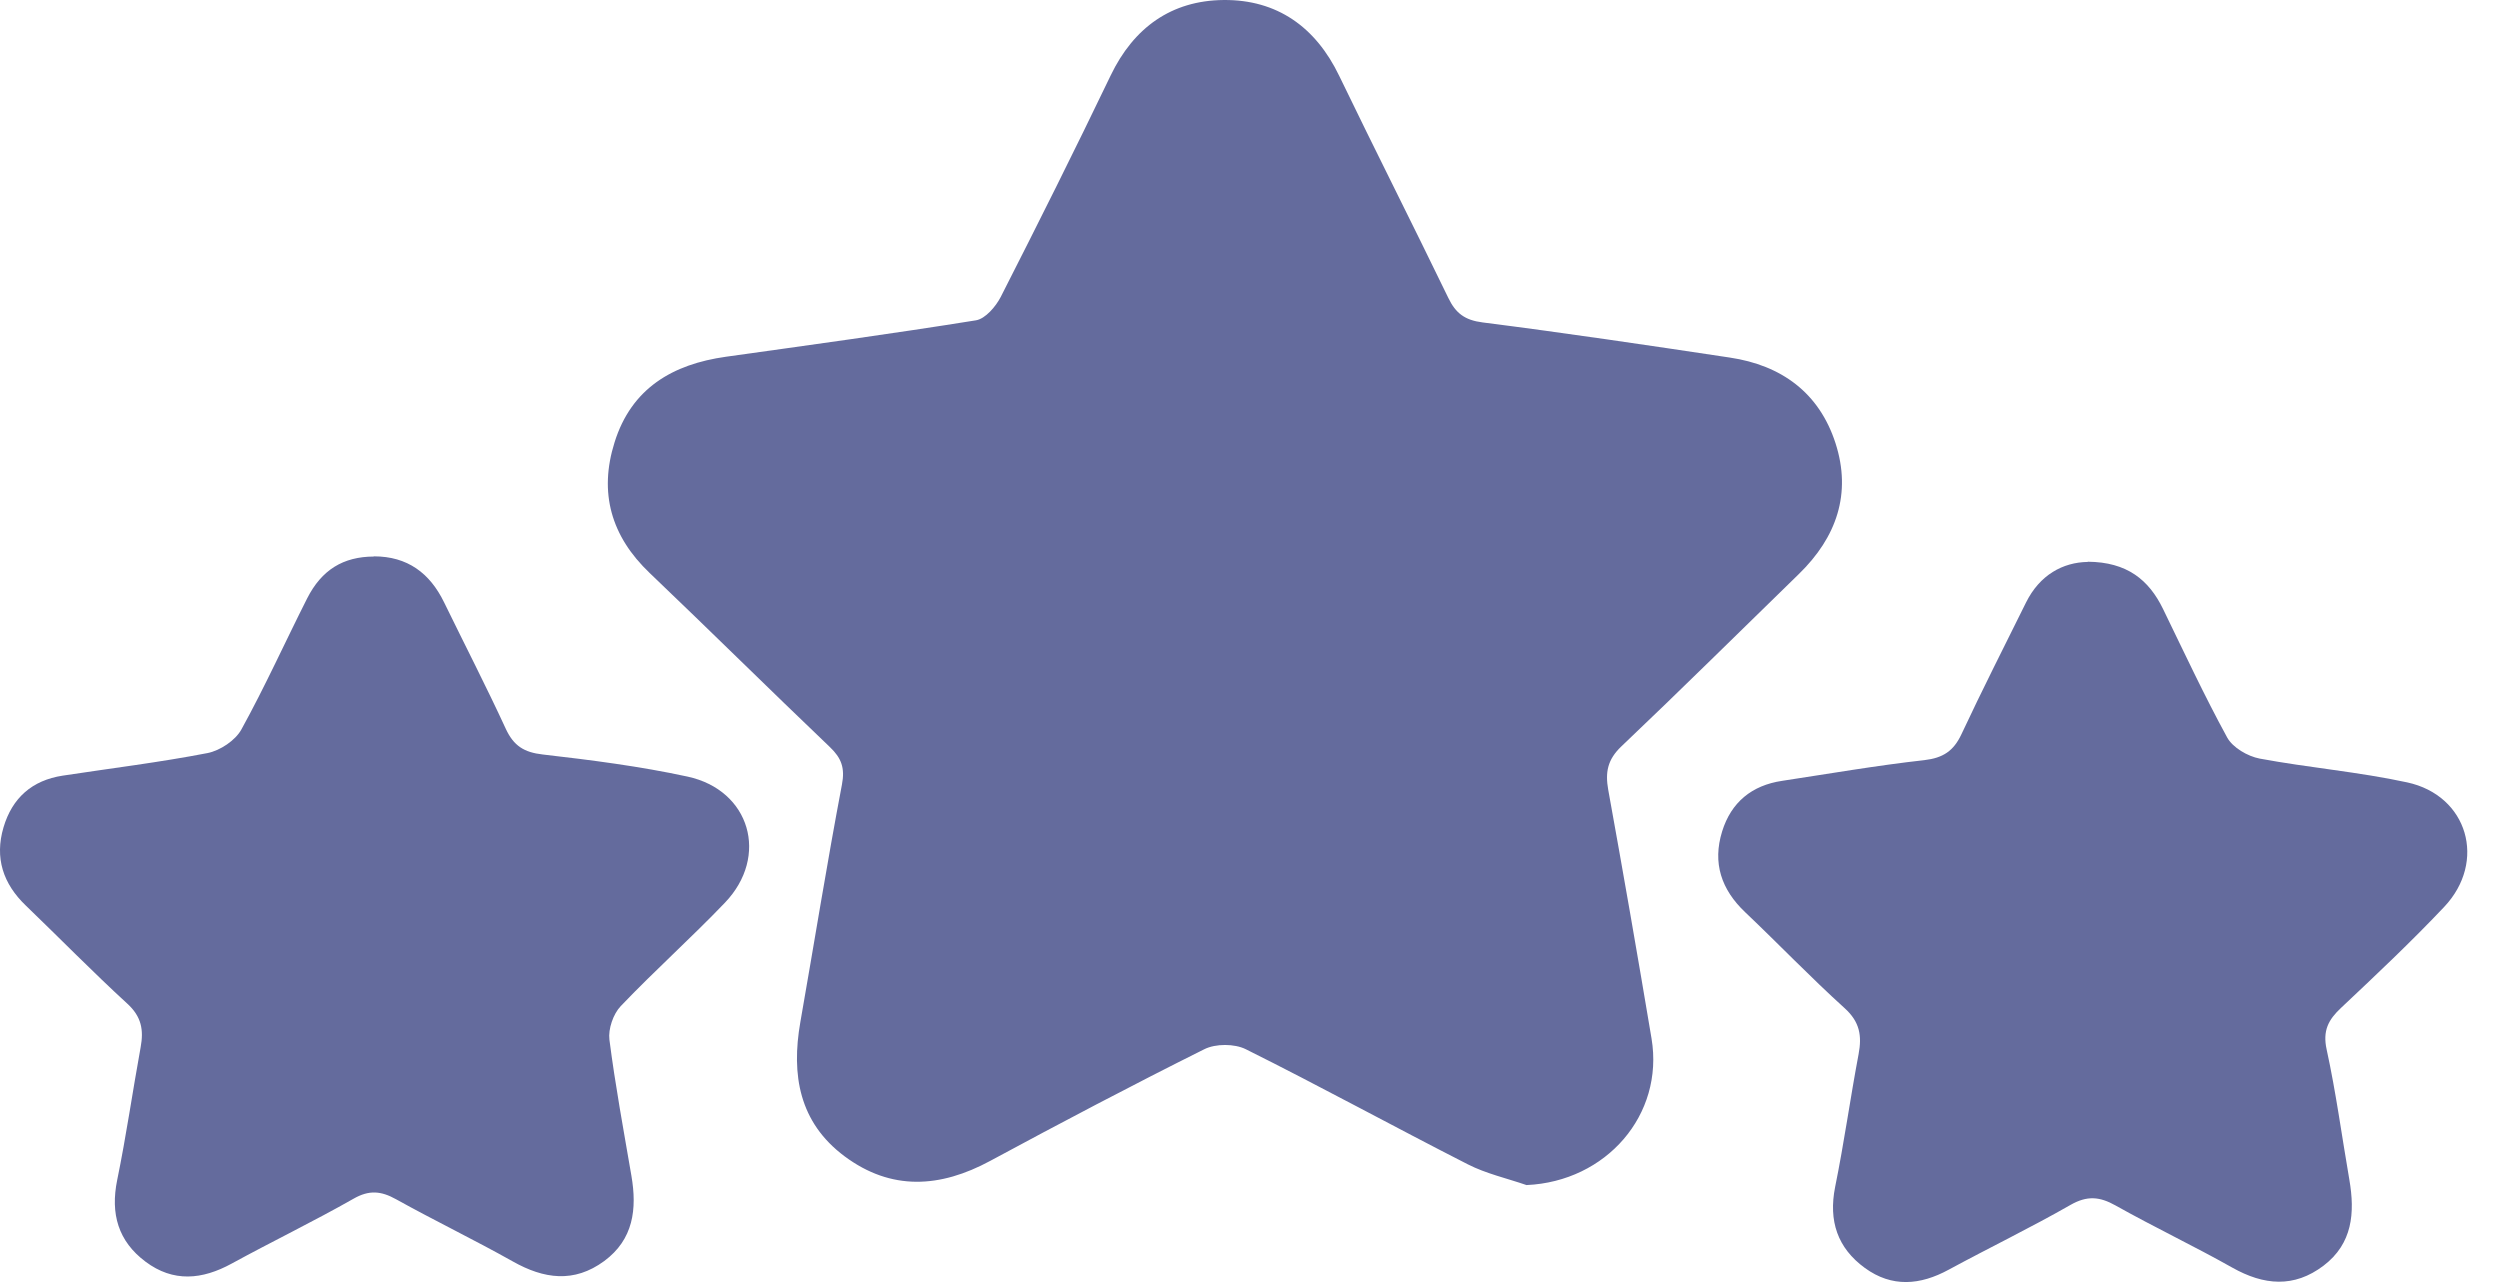 <svg xmlns="http://www.w3.org/2000/svg" fill="none" viewBox="0 0 39 20" height="20" width="39">
<path fill="#646B9D" d="M23.813 18.487C23.506 18.381 23.183 18.309 22.899 18.164C21.741 17.574 20.599 16.948 19.435 16.368C19.259 16.28 18.964 16.279 18.787 16.368C17.664 16.928 16.552 17.514 15.447 18.11C14.668 18.531 13.905 18.581 13.175 18.038C12.466 17.509 12.342 16.768 12.485 15.947C12.702 14.711 12.9 13.473 13.134 12.241C13.184 11.981 13.127 11.827 12.947 11.655C12.004 10.755 11.077 9.838 10.134 8.938C9.533 8.365 9.34 7.686 9.587 6.901C9.85 6.058 10.491 5.682 11.326 5.565C12.627 5.383 13.929 5.205 15.225 4.997C15.371 4.973 15.533 4.784 15.611 4.633C16.194 3.488 16.769 2.338 17.326 1.178C17.686 0.429 18.275 0.008 19.088 9.48133e-05C19.922 -0.007 20.525 0.421 20.892 1.184C21.451 2.342 22.032 3.488 22.593 4.646C22.708 4.886 22.851 4.995 23.13 5.03C24.418 5.194 25.703 5.385 26.985 5.578C27.791 5.698 28.38 6.127 28.634 6.914C28.888 7.702 28.649 8.383 28.064 8.953C27.141 9.851 26.226 10.758 25.292 11.645C25.077 11.85 25.04 12.048 25.088 12.319C25.322 13.612 25.547 14.905 25.764 16.201C25.962 17.392 25.057 18.431 23.815 18.487H23.813Z"></path>
<path fill="#646B9D" d="M32.57 8.763C33.182 8.768 33.522 9.045 33.743 9.499C34.07 10.171 34.386 10.85 34.744 11.505C34.831 11.663 35.063 11.798 35.251 11.834C36.014 11.976 36.793 12.041 37.551 12.205C38.498 12.409 38.798 13.441 38.128 14.149C37.614 14.693 37.068 15.207 36.522 15.721C36.322 15.908 36.231 16.079 36.296 16.374C36.442 17.044 36.533 17.727 36.65 18.404C36.739 18.92 36.7 19.4 36.248 19.744C35.787 20.094 35.316 20.052 34.824 19.775C34.226 19.438 33.602 19.142 33.002 18.805C32.754 18.666 32.559 18.649 32.301 18.796C31.679 19.152 31.031 19.465 30.4 19.807C29.954 20.05 29.514 20.087 29.093 19.781C28.664 19.469 28.523 19.046 28.628 18.517C28.768 17.829 28.864 17.133 28.994 16.445C29.048 16.157 29.013 15.942 28.777 15.728C28.244 15.246 27.747 14.726 27.225 14.231C26.852 13.877 26.713 13.463 26.865 12.971C27.006 12.515 27.329 12.251 27.802 12.181C28.541 12.069 29.278 11.941 30.021 11.858C30.312 11.824 30.476 11.715 30.598 11.455C30.921 10.765 31.267 10.084 31.605 9.401C31.82 8.967 32.182 8.772 32.57 8.766V8.763Z"></path>
<path fill="#646B9D" d="M5.833 8.679C6.354 8.679 6.705 8.938 6.928 9.397C7.249 10.056 7.585 10.707 7.891 11.371C8.014 11.635 8.175 11.737 8.467 11.77C9.224 11.857 9.982 11.954 10.726 12.115C11.703 12.327 12.002 13.358 11.309 14.082C10.782 14.633 10.21 15.143 9.683 15.696C9.566 15.819 9.486 16.053 9.507 16.22C9.598 16.93 9.729 17.635 9.85 18.342C9.939 18.86 9.883 19.335 9.425 19.673C8.955 20.018 8.486 19.953 7.999 19.678C7.399 19.341 6.779 19.042 6.178 18.708C5.944 18.578 5.758 18.561 5.515 18.7C4.891 19.055 4.243 19.368 3.614 19.712C3.154 19.964 2.703 20.007 2.27 19.682C1.843 19.363 1.721 18.934 1.828 18.409C1.969 17.723 2.068 17.027 2.194 16.337C2.244 16.067 2.207 15.86 1.988 15.659C1.448 15.164 0.933 14.637 0.404 14.128C0.048 13.787 -0.086 13.383 0.055 12.906C0.191 12.447 0.501 12.173 0.978 12.1C1.732 11.985 2.489 11.893 3.237 11.748C3.434 11.709 3.672 11.551 3.766 11.379C4.134 10.712 4.448 10.015 4.791 9.336C5.018 8.887 5.357 8.684 5.831 8.682L5.833 8.679Z"></path>
</svg>
